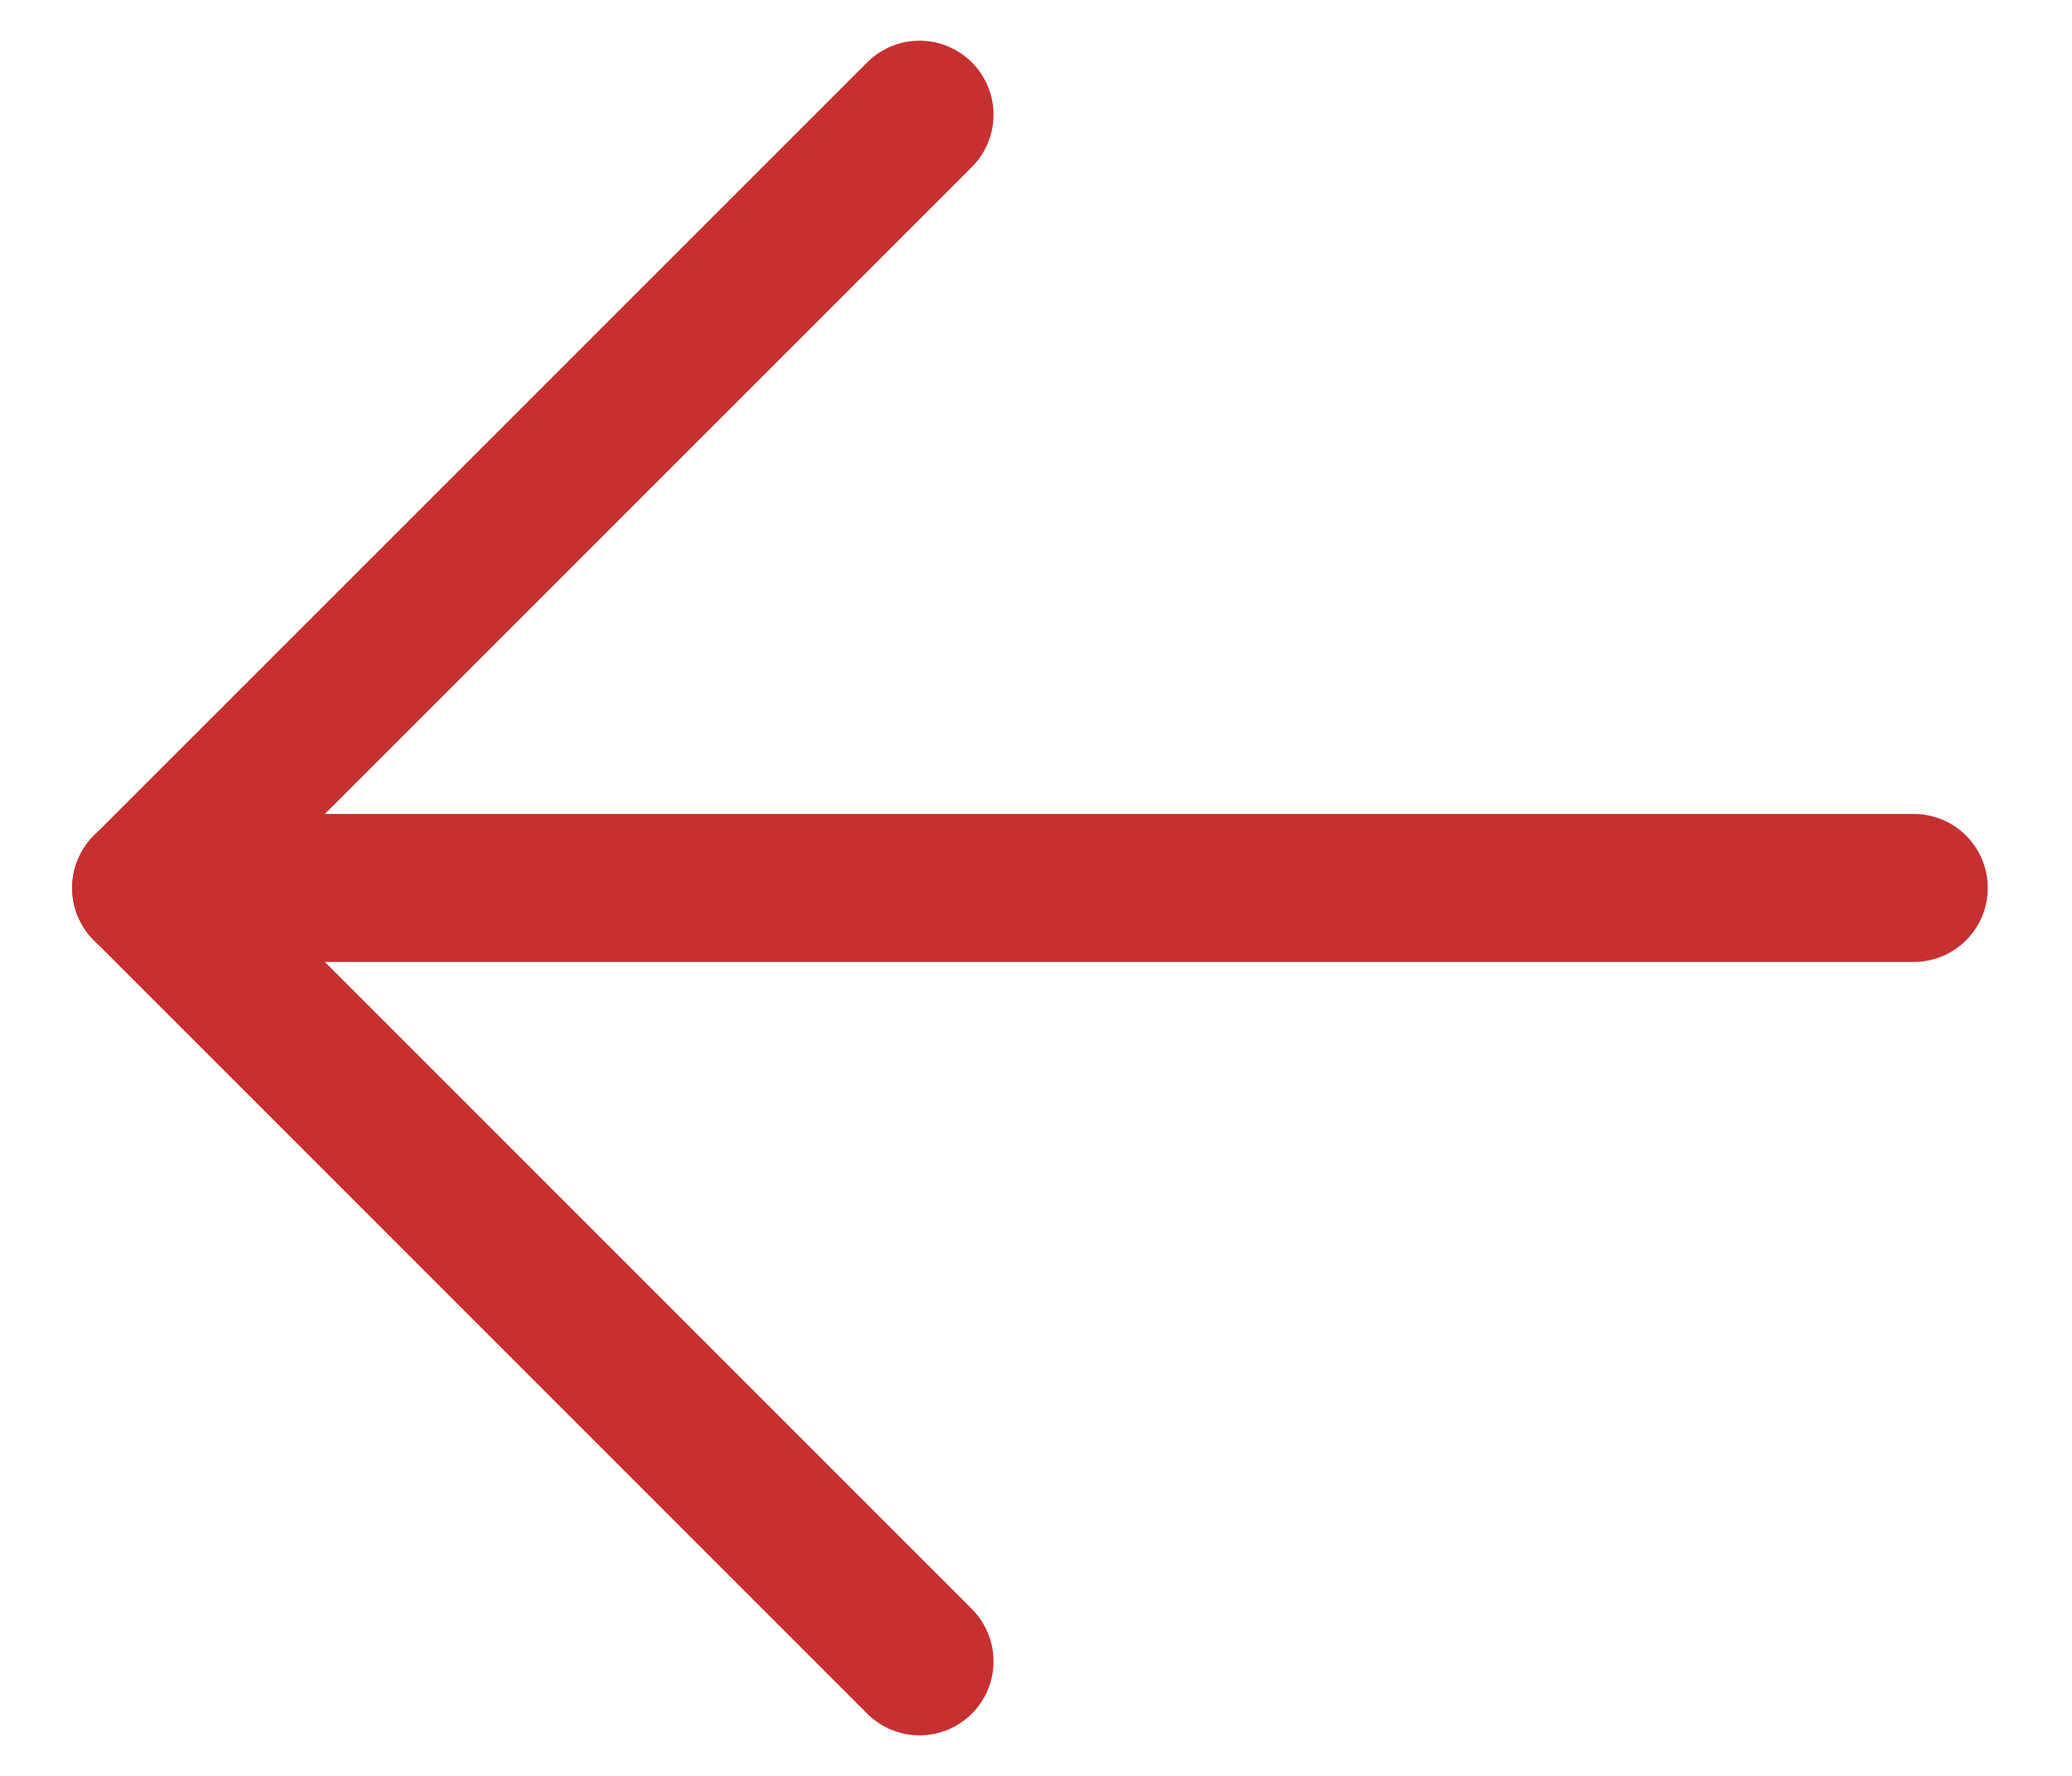 <svg xmlns="http://www.w3.org/2000/svg" width="14" height="12" viewBox="0 0 14 12" fill="none"><path d="M0.987 6L12.931 6" stroke="#C63031" stroke-linecap="round" stroke-linejoin="round"></path><path d="M6.213 0.775L0.988 6L6.213 11.226" stroke="#C63031" stroke-linecap="round" stroke-linejoin="round"></path></svg>